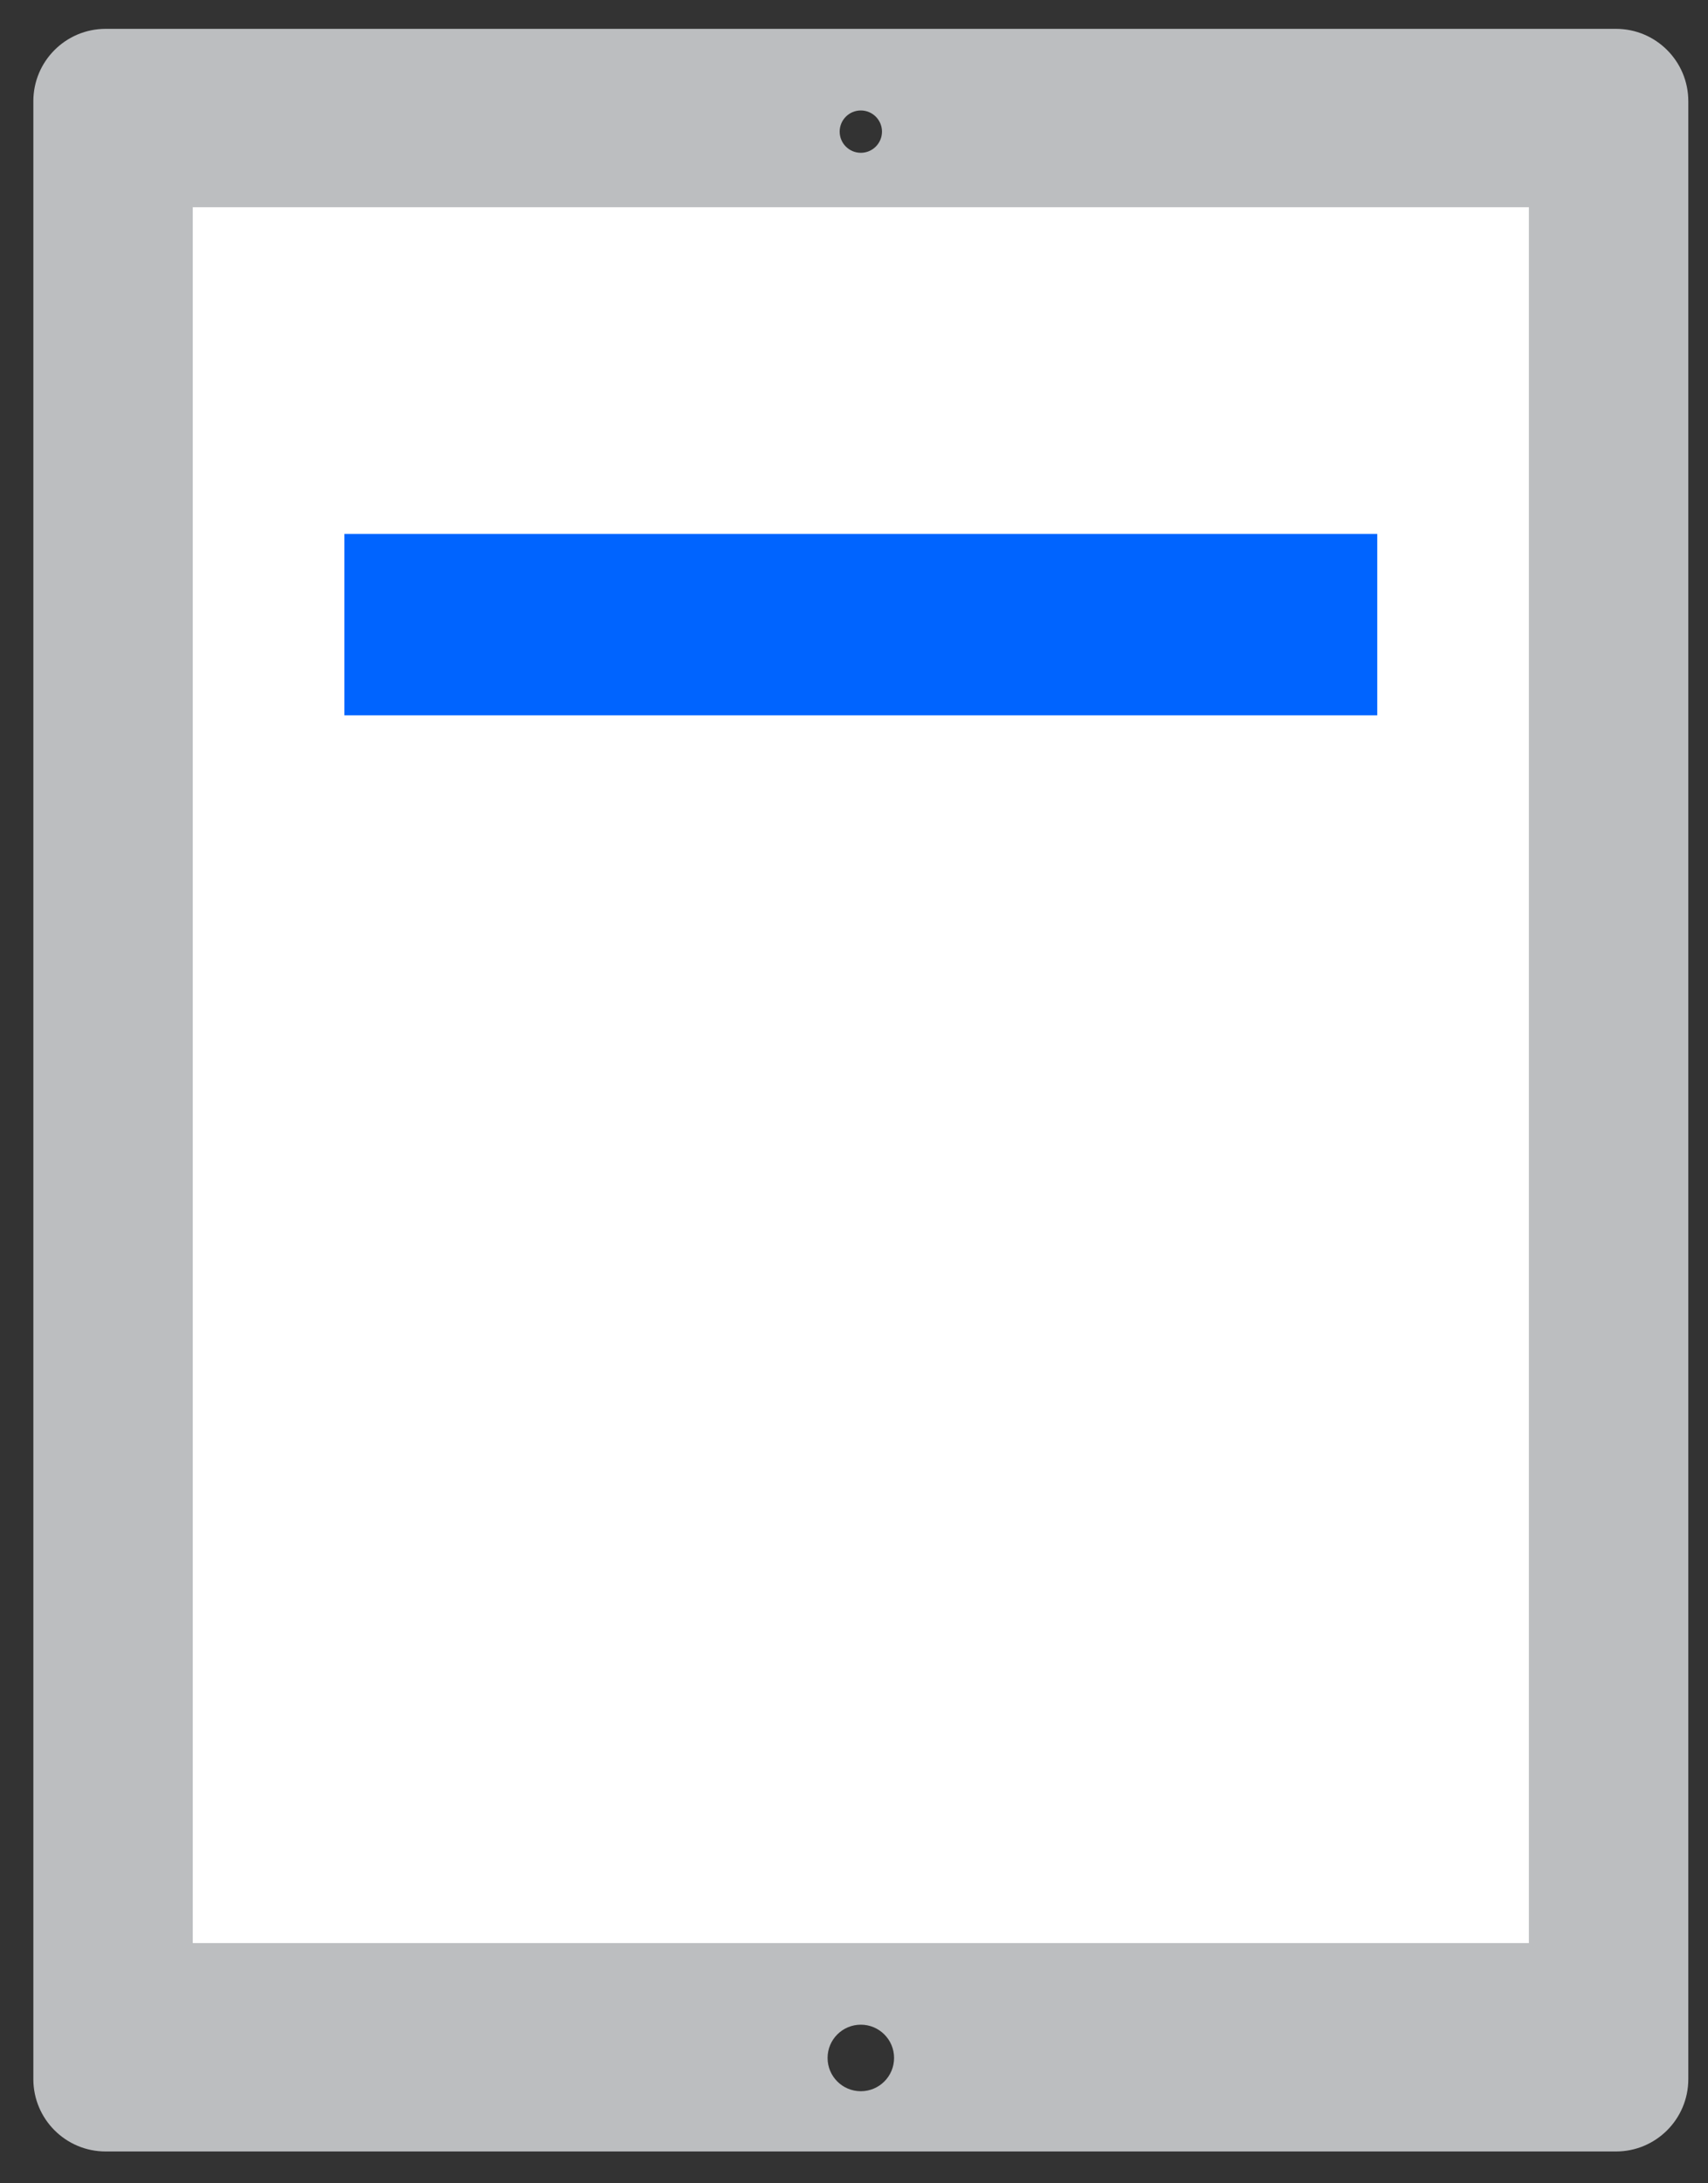 <?xml version="1.0" encoding="utf-8"?>
<!-- Generator: Adobe Illustrator 16.0.0, SVG Export Plug-In . SVG Version: 6.00 Build 0)  -->
<!DOCTYPE svg PUBLIC "-//W3C//DTD SVG 1.1//EN" "http://www.w3.org/Graphics/SVG/1.1/DTD/svg11.dtd">
<svg version="1.1" id="Layer_1" xmlns="http://www.w3.org/2000/svg" xmlns:xlink="http://www.w3.org/1999/xlink" x="0px" y="0px"
	 width="168px" height="214.667px" viewBox="0 0 168 214.667" enable-background="new 0 0 168 214.667" xml:space="preserve">
<rect x="0" y="0" width="168" height="214.667" fill="#333333" stroke="none"/>
<rect x="14.897" y="16.414" fill="#FFFFFF" width="139.548" height="179.189"/>
<path fill="#BCBEC0" d="M158.949,2.836H10.392c-3.928,0-7.112,3.186-7.112,7.114v194.473c0,3.931,3.185,7.114,7.112,7.114h148.557
	c3.931,0,7.114-3.184,7.114-7.114V9.951C166.063,6.022,162.879,2.836,158.949,2.836z M84.672,10.861c1.149,0,2.08,0.933,2.08,2.081
	c0,1.149-0.931,2.082-2.08,2.082c-1.15,0-2.082-0.933-2.082-2.082C82.591,11.793,83.522,10.861,84.672,10.861z M84.672,205.613
	c-1.809,0-3.271-1.462-3.271-3.271c0-1.805,1.462-3.271,3.271-3.271c1.805,0,3.27,1.466,3.27,3.271
	C87.942,204.151,86.477,205.613,84.672,205.613z M150.381,191.044H18.961V20.375h131.42V191.044z"/>
<rect x="33.876" y="52.5" fill="#0064FF" width="101.591" height="17.833"/>
</svg>
